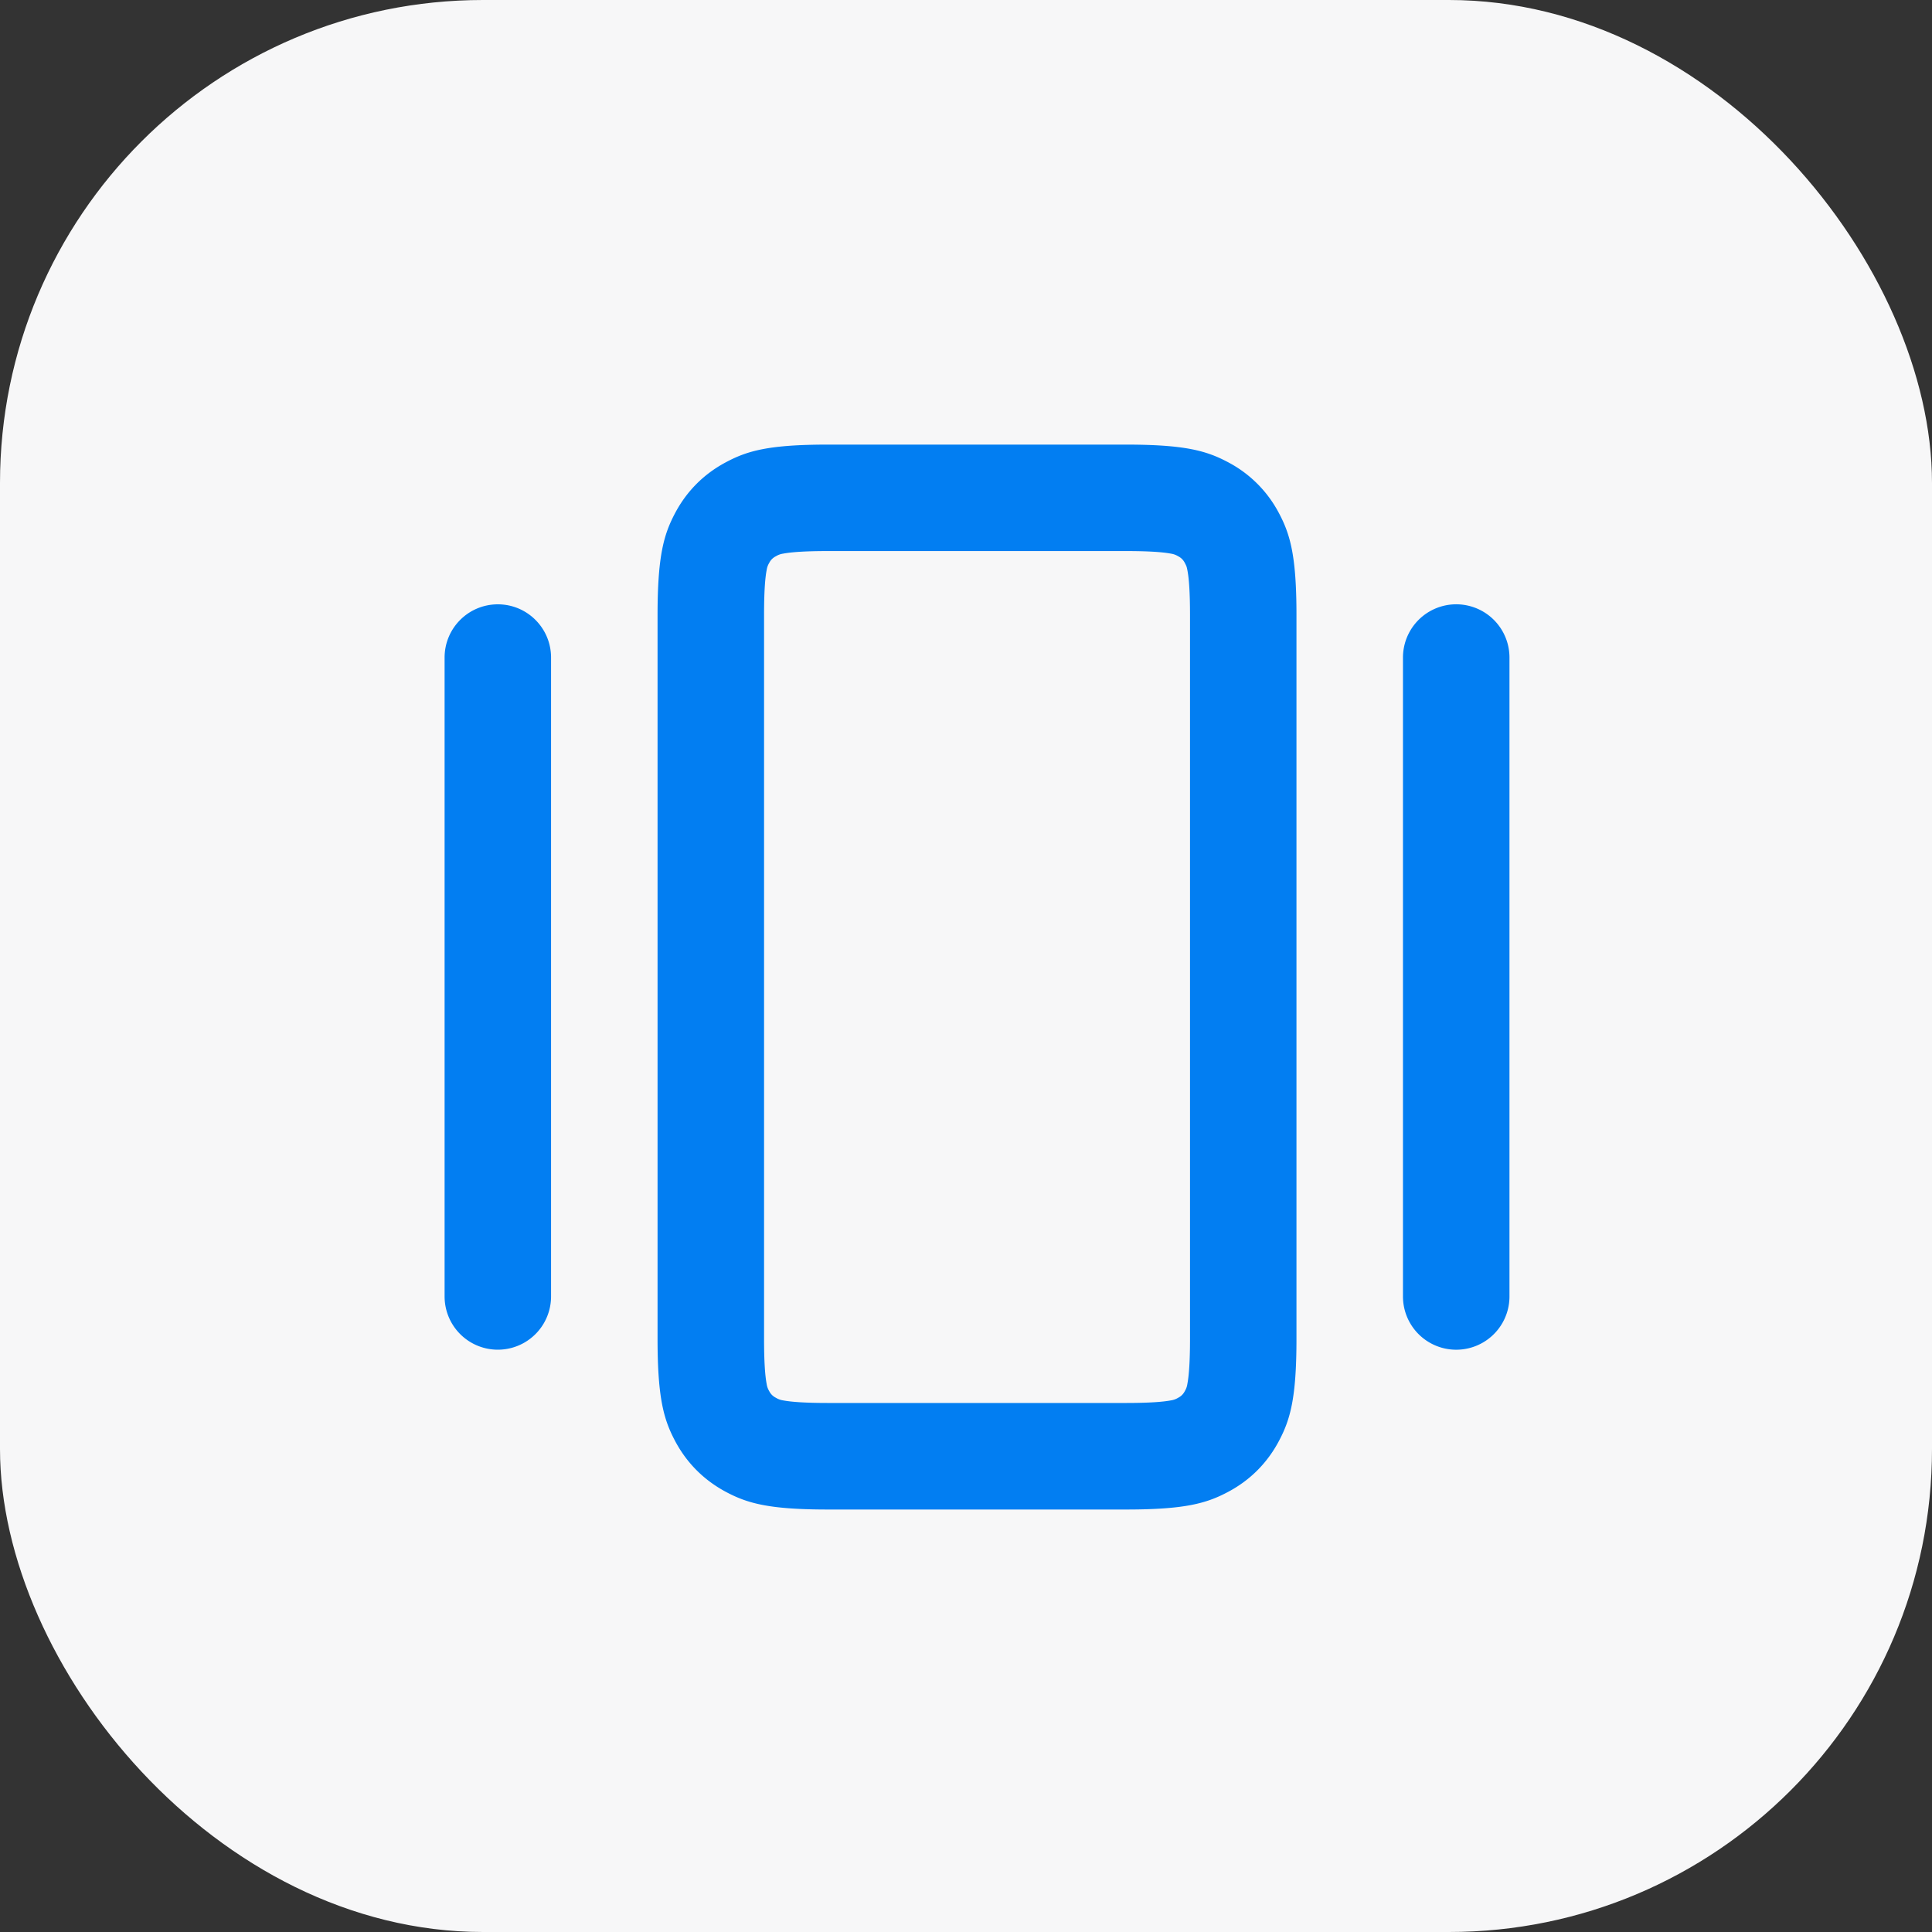 <svg xmlns="http://www.w3.org/2000/svg" width="40" height="40" fill="none"><rect width="100%" height="100%" fill="#333333" stroke="none"/><rect width="40" height="40" fill="#F7F7F8" rx="10"/><path fill="#027EF2" fill-rule="evenodd" d="M23.31 9.205h-6.163c-1.229 0-1.674.127-2.123.368-.45.24-.802.592-1.042 1.041-.24.45-.368.895-.368 2.123V27.72c0 1.228.128 1.674.368 2.123.24.449.593.801 1.042 1.042.449.24.894.368 2.123.368h6.162c1.229 0 1.674-.128 2.123-.368.45-.24.802-.593 1.042-1.042.24-.45.368-.895.368-2.123V12.737c0-1.228-.128-1.674-.368-2.123a2.504 2.504 0 0 0-1.042-1.041c-.449-.24-.894-.368-2.123-.368Zm-7.099 2.258c.171-.033.466-.054.936-.054h6.162c.47 0 .765.021.936.054a.389.389 0 0 1 .148.054.303.303 0 0 1 .137.137c.035.066.04.08.053.148.034.17.055.465.055.936v14.98c0 .47-.022.765-.055.936a.389.389 0 0 1-.053.148.303.303 0 0 1-.137.137.39.39 0 0 1-.148.054c-.171.033-.466.054-.936.054h-6.162c-.47 0-.765-.021-.936-.054a.39.39 0 0 1-.147-.054.303.303 0 0 1-.138-.137.389.389 0 0 1-.053-.148c-.033-.17-.054-.465-.054-.935V12.737c0-.47.02-.764.054-.935a.389.389 0 0 1 .053-.148.303.303 0 0 1 .138-.137.388.388 0 0 1 .147-.054Zm12.836 2.151a1.102 1.102 0 1 1 2.205 0v13.228a1.102 1.102 0 0 1-2.205 0V13.614Zm-18.74-1.102c-.609 0-1.102.493-1.102 1.102v13.228a1.102 1.102 0 0 0 2.204 0V13.614c0-.609-.493-1.102-1.102-1.102Z" clip-rule="evenodd"/></svg>